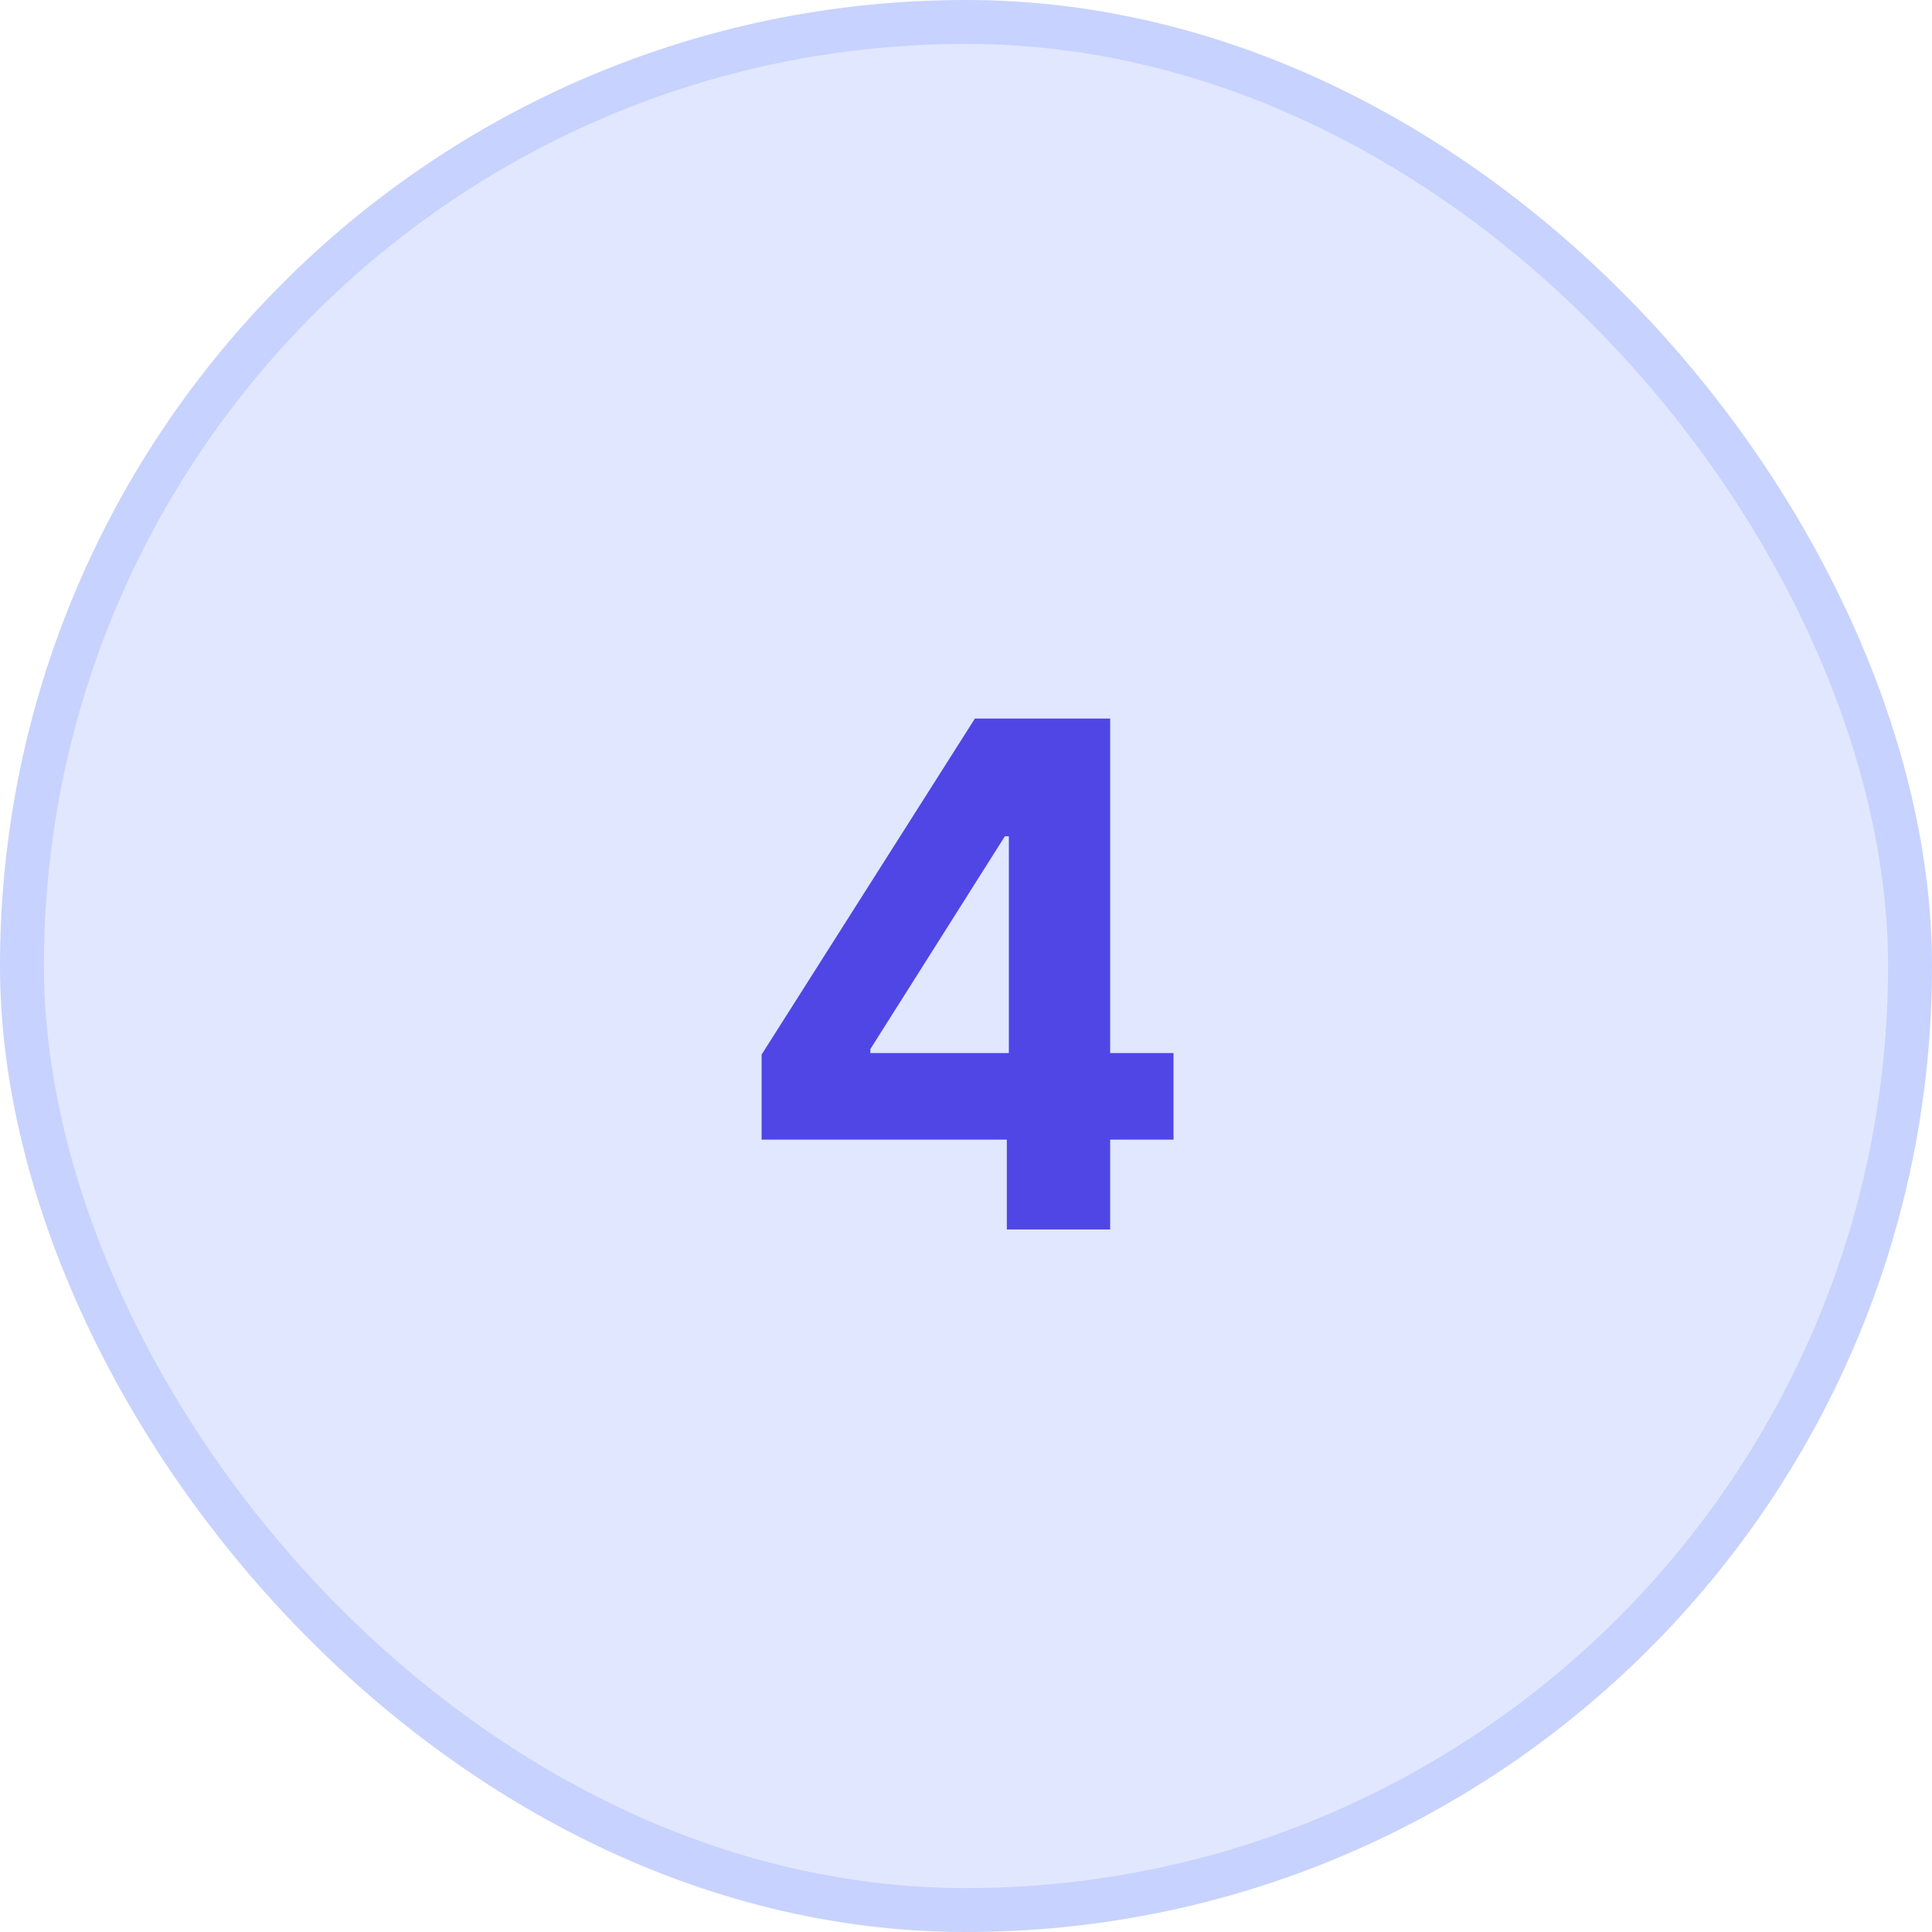 <svg width="44" height="44" viewBox="0 0 44 44" fill="none" xmlns="http://www.w3.org/2000/svg">
<rect x="0.5" y="0.5" width="43" height="43" rx="21.5" fill="#E0E7FF"/>
<rect x="0.5" y="0.5" width="43" height="43" rx="21.5" stroke="#C7D2FE"/>
<path d="M17.345 25.954V24.017L22.203 16.364H23.874V19.046H22.885L19.822 23.892V23.983H26.726V25.954H17.345ZM22.93 28V25.364L22.976 24.506V16.364H25.283V28H22.93Z" fill="#4F46E5"/>
</svg>
